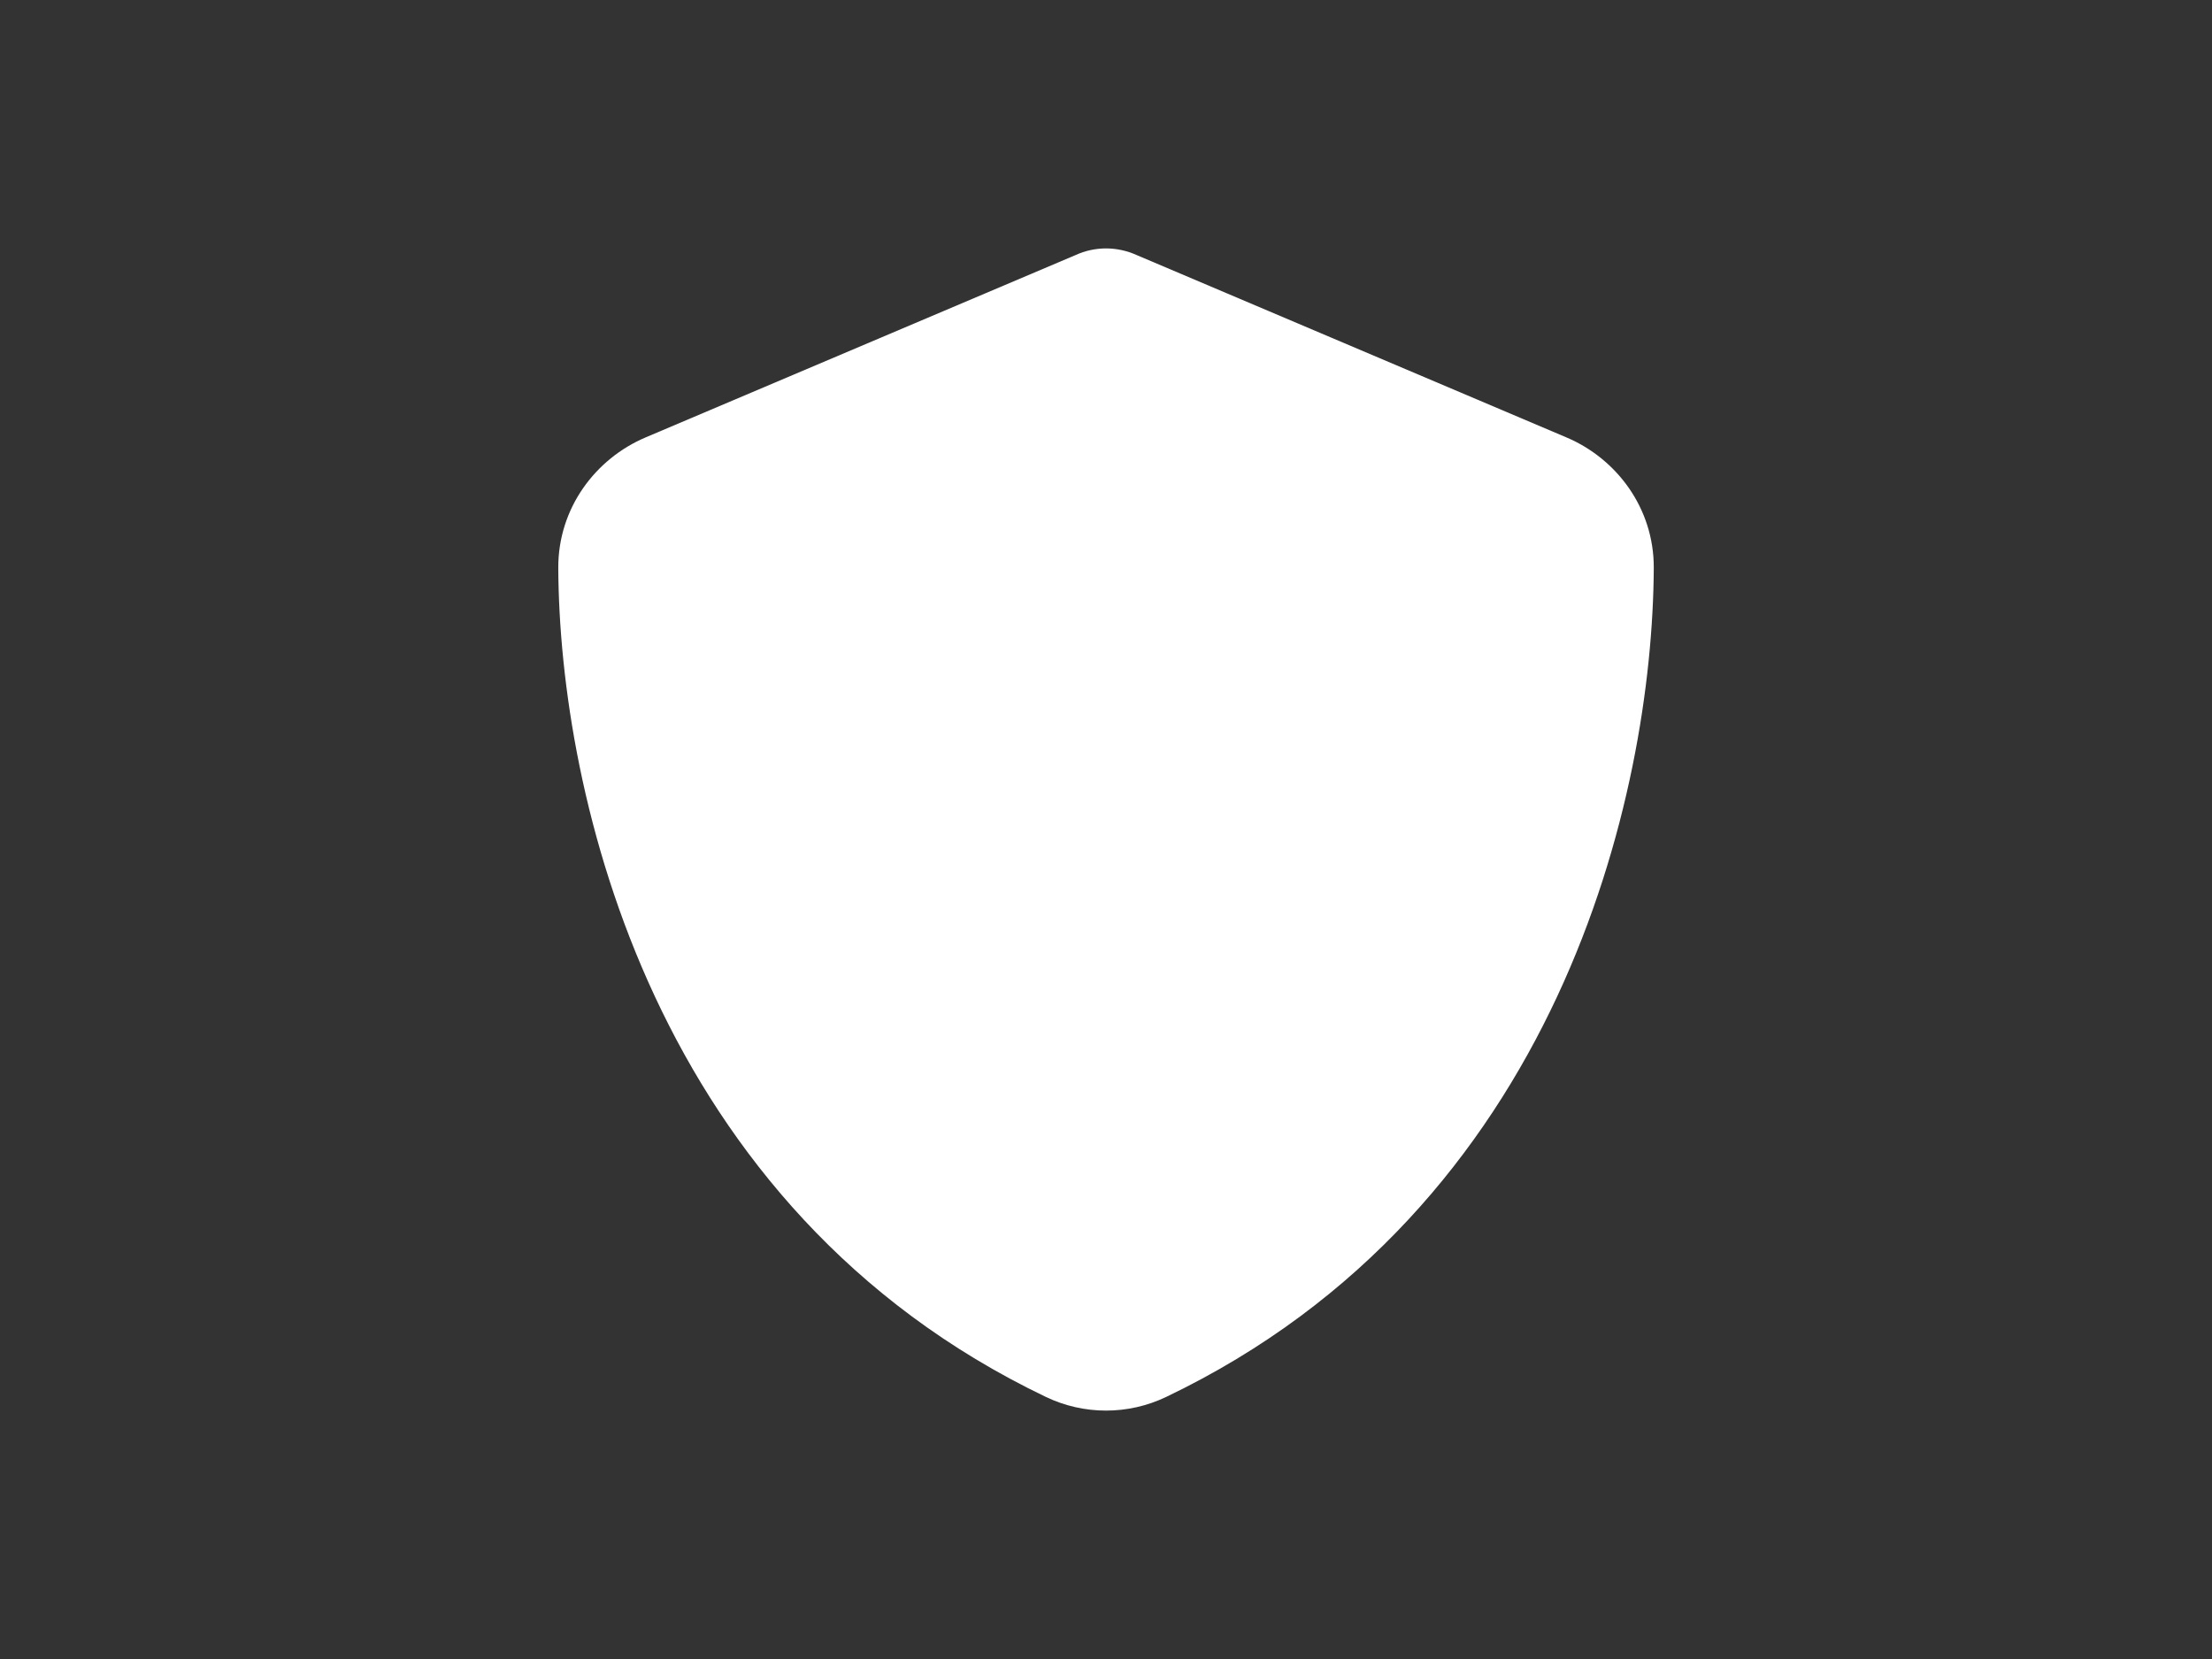 <?xml version="1.0" encoding="UTF-8"?>
<svg id="Layer_2" data-name="Layer 2" xmlns="http://www.w3.org/2000/svg" viewBox="0 0 512 384">
  <rect x="0" y="0" width="512" height="384" fill="#333333" stroke="none"/>
  <defs>
    <style>
      .cls-1 {
        fill: none;
      }

      .cls-1, .cls-2 {
        stroke-width: 0px;
      }

      .cls-2 {
        fill: #fff;
      }
    </style>
  </defs>
  <g id="Layer_1-2" data-name="Layer 1">
    <rect class="cls-1" width="512" height="384"/>
    <path class="cls-2" d="M256,57.5c2.43,0,4.86.53,7.08,1.53l99.48,42.21c11.62,4.91,20.29,16.38,20.23,30.22-.26,52.41-21.82,148.29-112.84,191.87-8.82,4.23-19.07,4.23-27.89,0-91.02-43.58-112.58-139.47-112.84-191.87-.05-13.84,8.61-25.3,20.23-30.22l99.53-42.21c2.17-1,4.6-1.53,7.03-1.53Z"/>
  </g>
</svg>